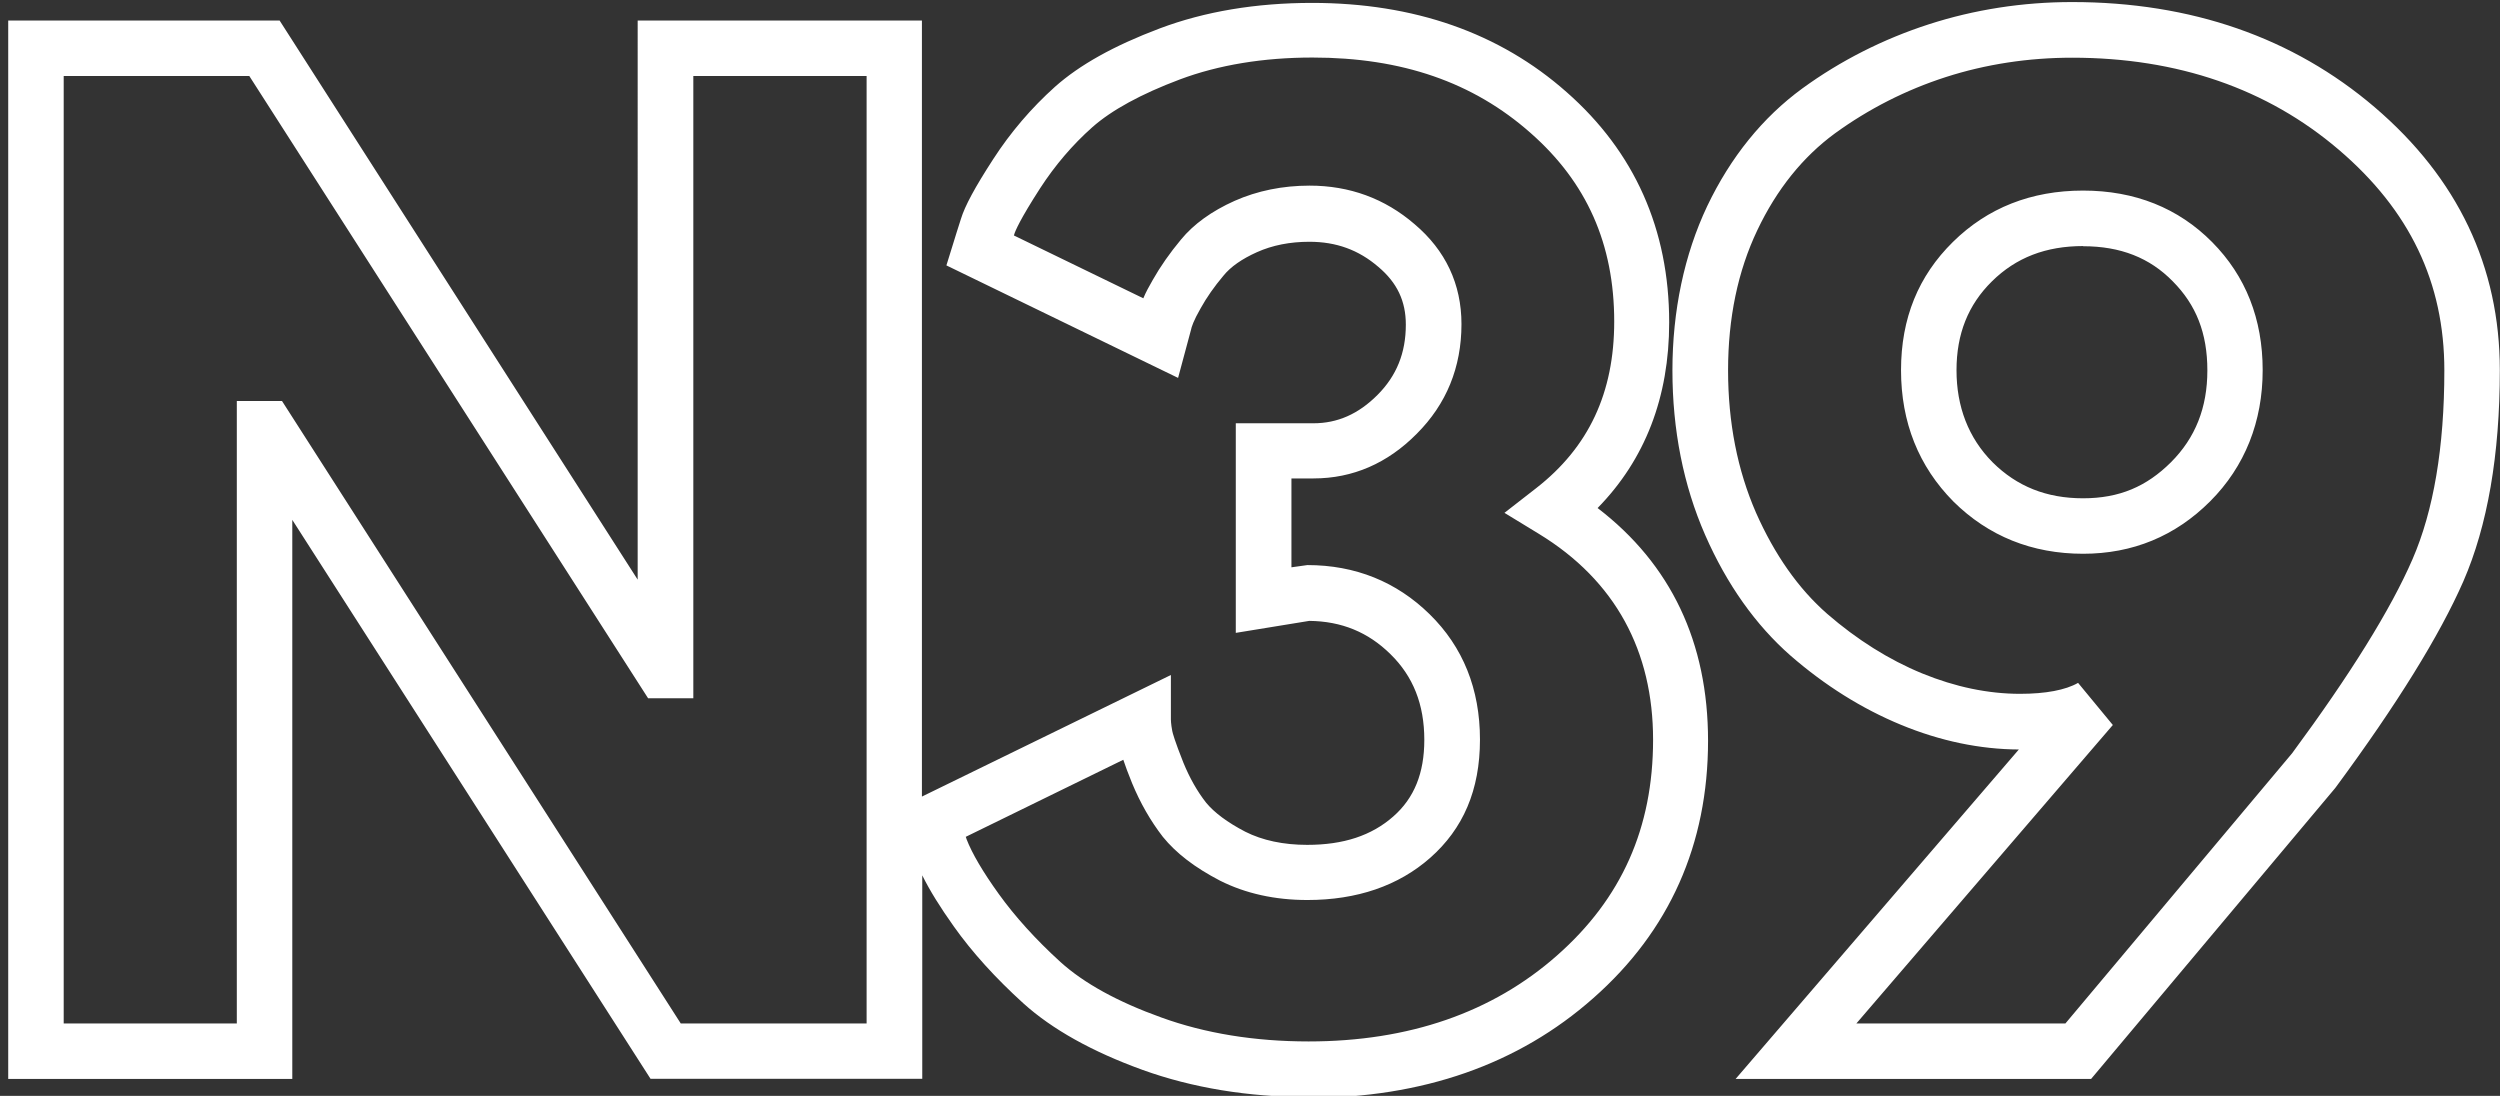 <?xml version="1.0" encoding="UTF-8"?>
<svg id="Ebene_1" data-name="Ebene 1" xmlns="http://www.w3.org/2000/svg" viewBox="0 0 146 64">
  <rect x="0" y="0" width="146" height="64" fill="#333333" stroke="none"/>
  <defs>
    <style>
      .cls-1 {
        fill: #fff;
      }
    </style>
  </defs>
  <path class="cls-1" d="M76.42,64.07c-3.52,0-6.79-.54-9.7-1.59-2.93-1.06-5.28-2.37-6.96-3.89-1.62-1.47-2.99-2.98-4.06-4.49-.79-1.11-1.4-2.09-1.84-2.98v11.88h-15.87L17.07,30.36v32.65H.48V1.2h15.85l20.91,32.65V1.2h16.6v45.32l14.54-7.1v2.6s0,.25.08.67c.02.11.14.57.65,1.85.36.88.81,1.68,1.33,2.34.47.57,1.24,1.15,2.28,1.69,1.01.51,2.23.77,3.62.77,2.12,0,3.76-.54,5.03-1.66,1.22-1.07,1.81-2.53,1.81-4.47,0-2.07-.65-3.71-1.98-5.01-1.3-1.28-2.85-1.92-4.74-1.94l-4.29.7v-12.24h4.53c1.41,0,2.63-.54,3.74-1.65,1.12-1.12,1.66-2.46,1.66-4.11,0-1.38-.51-2.45-1.6-3.37-1.16-1-2.47-1.47-4.03-1.47-1.13,0-2.16.2-3.07.61-.87.39-1.53.85-1.95,1.37-.54.64-.98,1.27-1.33,1.9-.42.73-.54,1.11-.57,1.28l-.03.11-.72,2.68-13.53-6.57.41-1.32c.1-.34.25-.8.44-1.4.23-.75.81-1.83,1.88-3.48,1.02-1.58,2.24-3,3.61-4.23,1.44-1.28,3.44-2.4,6.12-3.41,2.63-.99,5.63-1.49,8.89-1.49,5.96,0,10.96,1.75,14.87,5.21,3.97,3.49,5.99,8.02,5.99,13.45,0,4.36-1.4,8-4.18,10.84,4.28,3.28,6.45,7.84,6.45,13.59,0,6.05-2.25,11.11-6.7,15.03-4.37,3.87-9.98,5.83-16.65,5.83h-.01ZM56.44,48.99c.33.86.97,1.94,1.89,3.22.95,1.32,2.16,2.66,3.6,3.97,1.37,1.24,3.35,2.33,5.89,3.24,2.56.93,5.46,1.4,8.6,1.4,5.86,0,10.74-1.69,14.51-5.02,3.77-3.32,5.61-7.45,5.61-12.6s-2.18-9.29-6.68-12.03l-2-1.22,1.85-1.44c3.07-2.39,4.56-5.57,4.56-9.73,0-4.52-1.6-8.13-4.89-11.02-3.35-2.96-7.51-4.4-12.73-4.4-2.87,0-5.48.43-7.75,1.28-2.26.85-3.98,1.79-5.11,2.79-1.16,1.03-2.18,2.23-3.05,3.57-1.18,1.83-1.45,2.49-1.51,2.69,0,.02-.01.04-.02.06l7.56,3.67c.14-.34.33-.69.55-1.07.44-.78,1-1.58,1.65-2.36.74-.9,1.79-1.66,3.13-2.26,1.33-.59,2.81-.89,4.38-.89,2.33,0,4.39.75,6.13,2.25,1.81,1.53,2.74,3.5,2.74,5.84,0,2.52-.88,4.67-2.61,6.4-1.71,1.73-3.74,2.61-6.03,2.61h-1.29v5.19l.93-.13c2.8,0,5.2.97,7.14,2.87,1.95,1.91,2.94,4.37,2.94,7.32s-.98,5.21-2.91,6.91c-1.85,1.63-4.27,2.46-7.17,2.46-1.9,0-3.61-.38-5.1-1.13-1.48-.77-2.56-1.6-3.34-2.56-.72-.93-1.32-1.98-1.8-3.14-.23-.57-.4-1.02-.51-1.36l-9.2,4.5.04.11h0ZM39.75,59.77h10.86V4.44h-10.12v36.34h-2.64L14.56,4.44H3.72v55.33h10.11V23.42h2.64l23.28,36.34h0ZM122.13,63.01h-20.77l16.54-19.24c-2.26-.01-4.58-.49-6.88-1.44-2.28-.94-4.45-2.3-6.45-4.04-2.03-1.78-3.72-4.15-4.99-7.05-1.27-2.9-1.91-6.14-1.91-9.61s.69-6.76,2.03-9.59c1.37-2.87,3.24-5.18,5.55-6.87,2.24-1.63,4.73-2.89,7.39-3.75,2.66-.86,5.48-1.3,8.37-1.3,6.95,0,12.9,2.07,17.67,6.14,4.85,4.14,7.31,9.31,7.31,15.36,0,4.94-.72,9.09-2.13,12.33-1.38,3.15-3.88,7.19-7.43,12l-.06.08-14.25,16.98h0ZM108.42,59.77h12.2l13.24-15.78c3.39-4.59,5.76-8.4,7.03-11.33,1.23-2.83,1.86-6.54,1.86-11.03,0-5.13-2.02-9.35-6.17-12.89-4.17-3.56-9.41-5.37-15.57-5.37-2.55,0-5.04.38-7.37,1.13-2.33.75-4.51,1.86-6.48,3.29-1.87,1.37-3.4,3.27-4.53,5.65-1.14,2.39-1.71,5.14-1.71,8.19s.55,5.83,1.63,8.31c1.09,2.46,2.48,4.44,4.16,5.91,1.73,1.5,3.6,2.68,5.55,3.48,1.93.79,3.85,1.19,5.71,1.19,1.49,0,2.66-.22,3.39-.64l2.03,2.46-14.96,17.41h-.01ZM121.66,32.34c-2.99,0-5.54-1.03-7.58-3.05-2.03-2.05-3.06-4.63-3.06-7.67s1.02-5.51,3.03-7.49c2.02-1.99,4.57-3,7.6-3s5.57,1.02,7.54,3.01c1.96,1.98,2.95,4.49,2.95,7.48s-1.03,5.62-3.07,7.66c-2.03,2.03-4.52,3.06-7.42,3.06h0ZM121.66,14.37c-2.18,0-3.92.67-5.33,2.06-1.39,1.37-2.07,3.07-2.07,5.19s.69,3.95,2.11,5.38c1.42,1.41,3.15,2.1,5.28,2.1s3.71-.69,5.13-2.1c1.43-1.43,2.13-3.19,2.13-5.37s-.66-3.83-2.02-5.2c-1.35-1.38-3.06-2.05-5.23-2.05h0Z"/>
</svg>